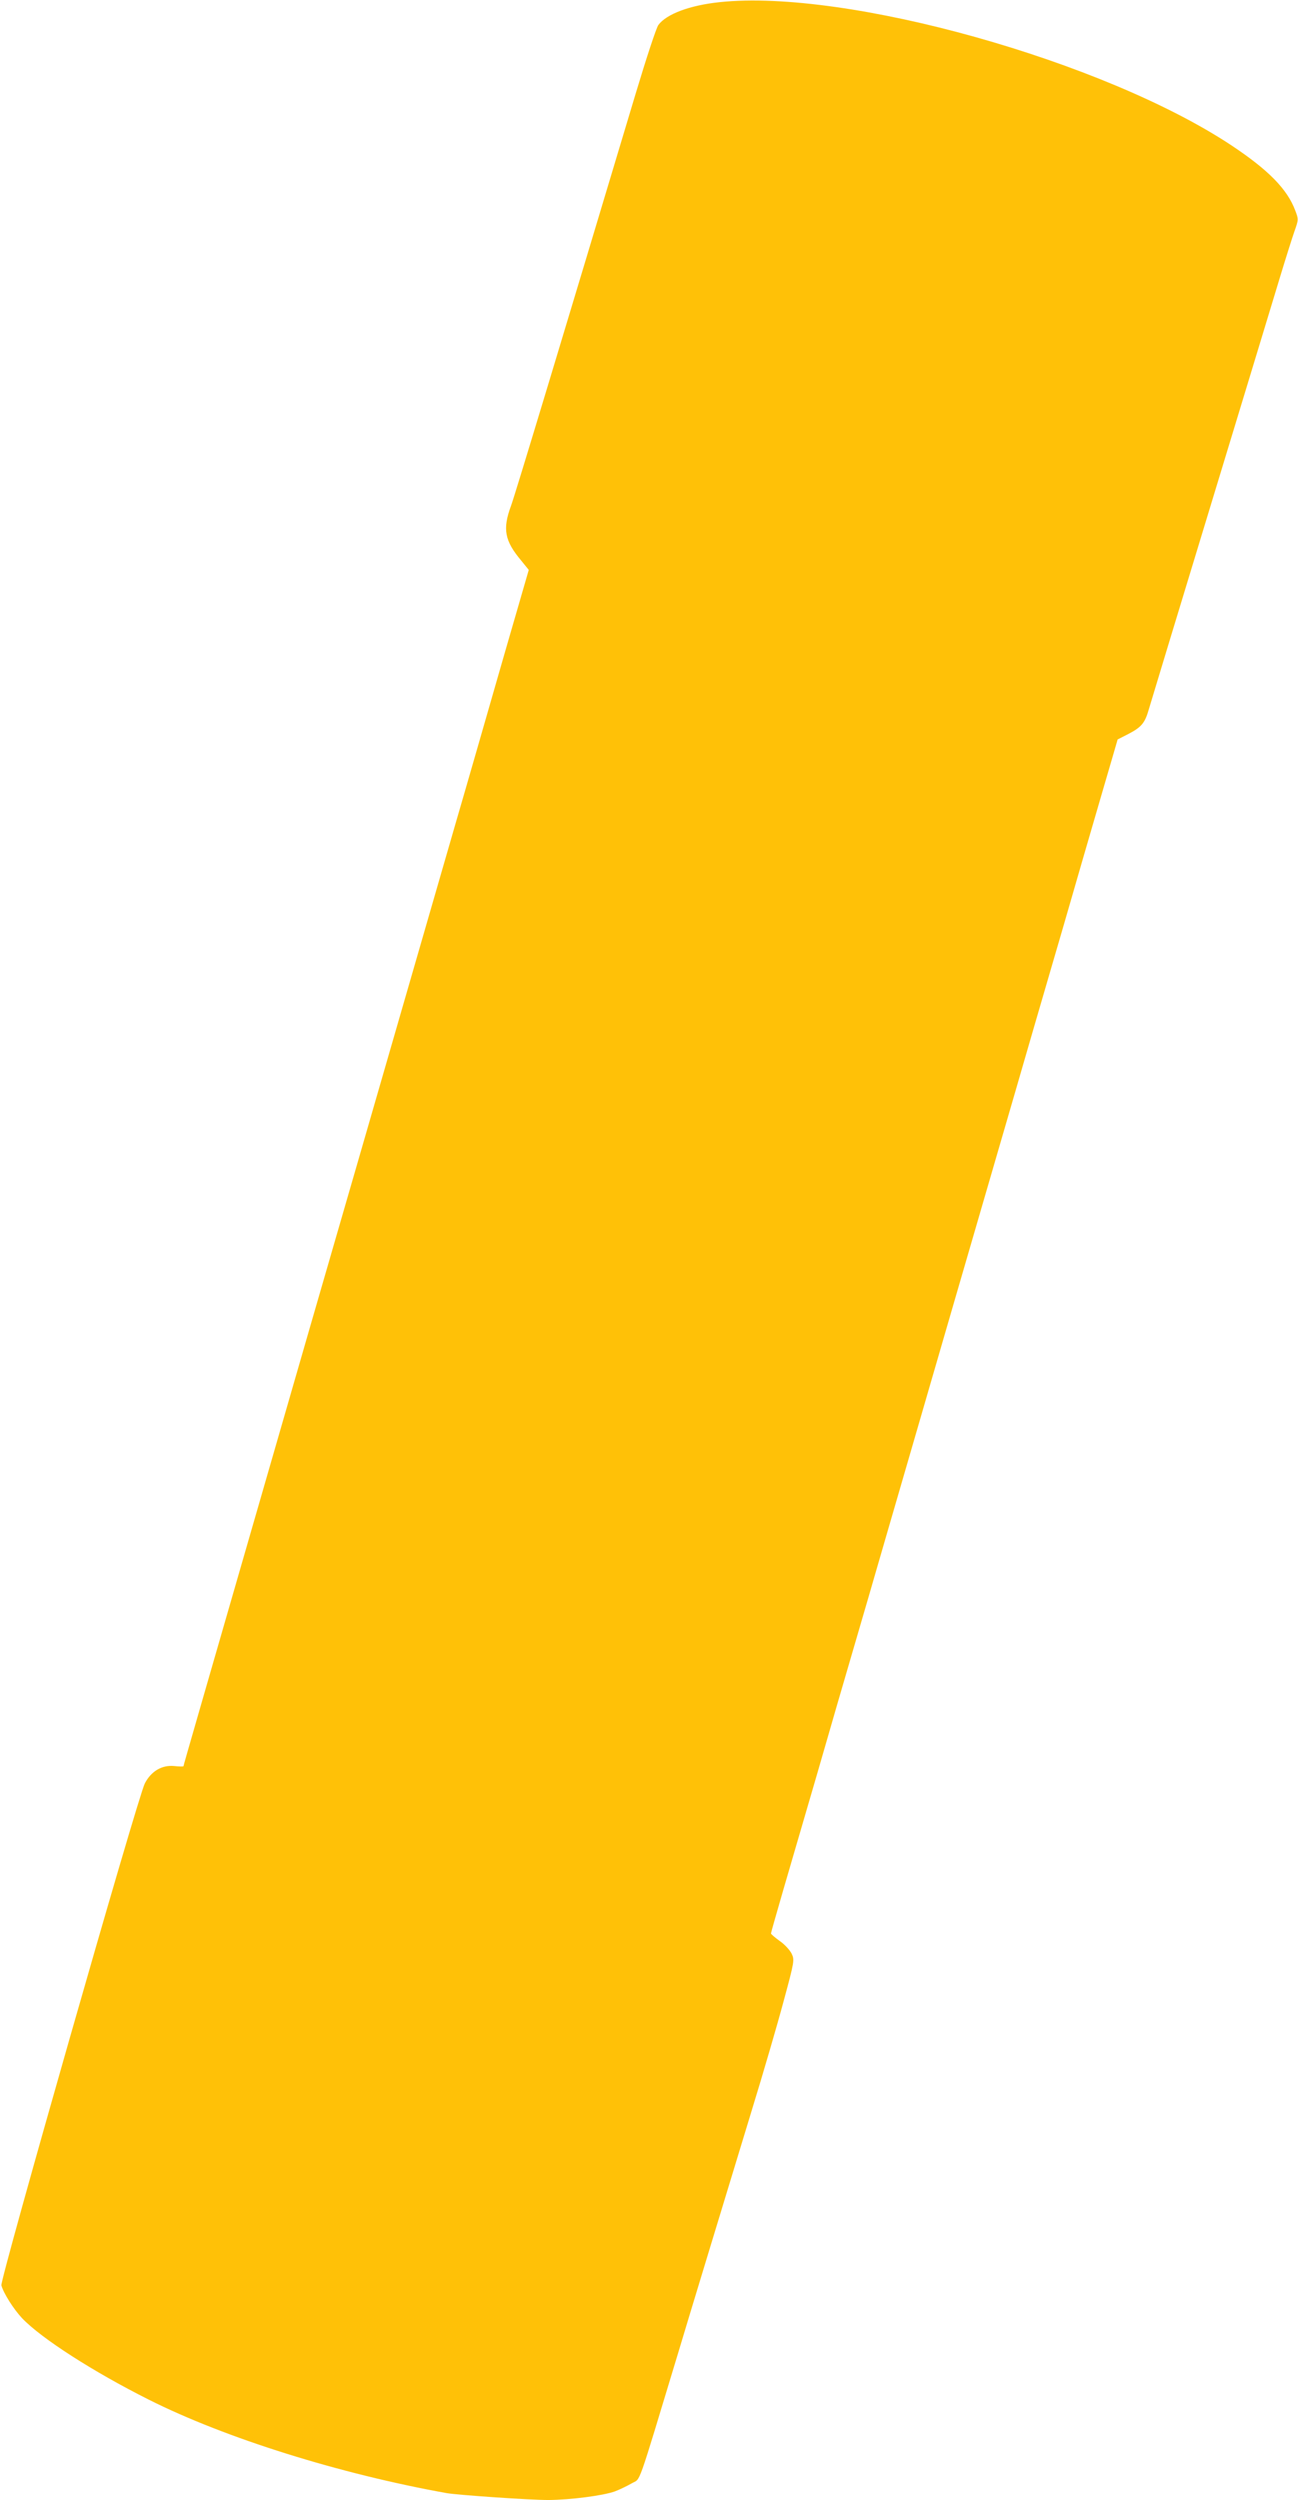 <?xml version="1.0" standalone="no"?>
<!DOCTYPE svg PUBLIC "-//W3C//DTD SVG 20010904//EN"
 "http://www.w3.org/TR/2001/REC-SVG-20010904/DTD/svg10.dtd">
<svg version="1.0" xmlns="http://www.w3.org/2000/svg"
 width="665pt" height="1280pt" viewBox="0 0 665 1280"
 preserveAspectRatio="xMidYMid meet">
<g transform="translate(0,1280) scale(0.1,-0.1)"
fill="#ffc107" stroke="none">
<path d="M3687 12789 c-153 -16 -273 -61 -314 -117 -11 -15 -62 -171 -115
-347 -354 -1180 -622 -2068 -640 -2115 -44 -119 -33 -179 53 -281 l38 -47
-124 -428 c-68 -236 -182 -634 -255 -884 -208 -719 -362 -1252 -490 -1695 -65
-225 -177 -612 -249 -860 -571 -1978 -651 -2253 -651 -2258 0 -2 -22 -2 -48 1
-63 6 -118 -27 -150 -89 -36 -70 -742 -2541 -735 -2570 11 -40 62 -121 106
-168 99 -104 366 -275 649 -417 394 -198 981 -381 1528 -479 62 -10 422 -35
520 -35 113 1 278 22 340 44 24 9 63 28 86 41 49 29 23 -43 239 670 51 171
248 818 375 1235 60 195 134 449 165 565 55 203 56 210 41 242 -9 18 -36 48
-61 65 -25 18 -45 35 -45 39 0 4 29 105 64 226 35 120 114 391 176 603 61 212
142 491 180 620 38 129 110 377 160 550 50 173 127 437 170 585 43 149 124
428 180 620 56 193 128 440 160 550 32 110 104 358 160 550 56 193 132 456
170 585 38 129 119 408 180 620 62 212 126 434 144 494 l32 110 55 28 c67 35
85 56 105 127 9 31 151 499 316 1041 165 542 324 1066 354 1165 30 99 64 207
76 241 21 59 21 62 4 106 -41 110 -138 208 -326 333 -653 433 -1973 803 -2623
734z"/>
</g>
</svg>
